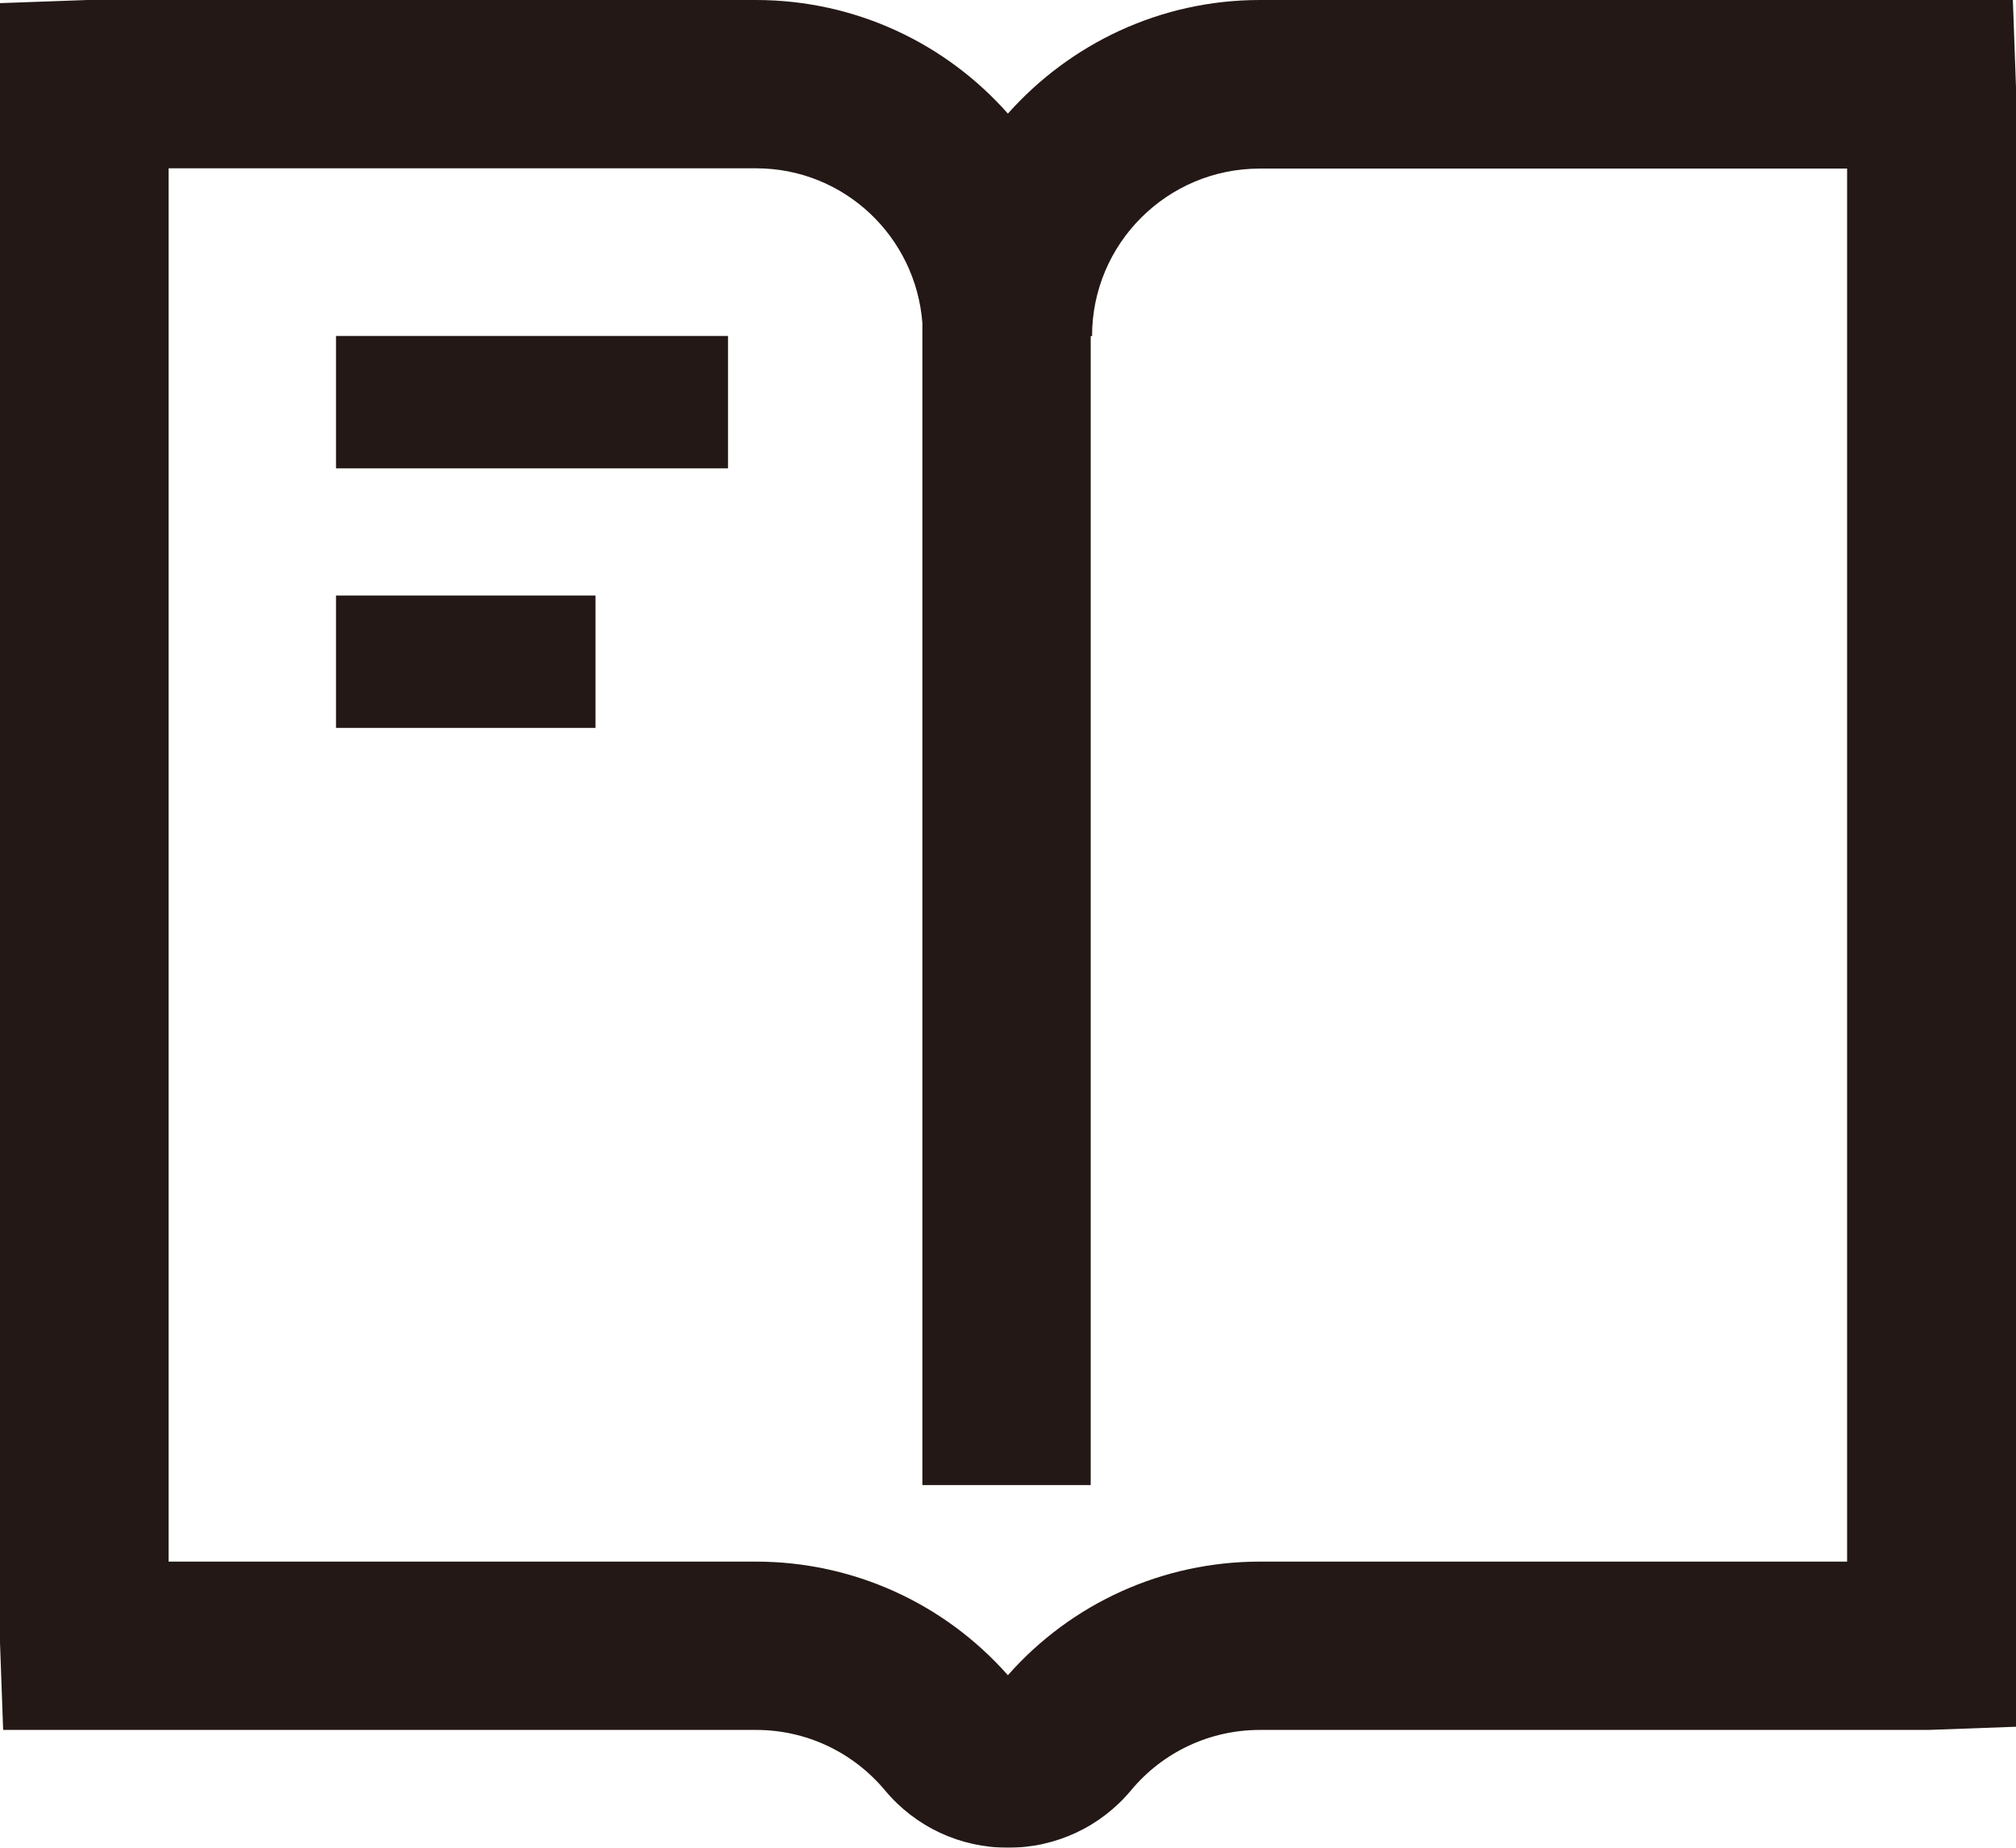 <?xml version="1.0" encoding="UTF-8"?>
<svg width="36px" height="33px" viewBox="0 0 36 33" version="1.1" xmlns="http://www.w3.org/2000/svg" xmlns:xlink="http://www.w3.org/1999/xlink">
    <title>2知识服务能力</title>
    <defs>
        <filter id="filter-1">
            <feColorMatrix in="SourceGraphic" type="matrix" values="0 0 0 0 0.078 0 0 0 0 0.482 0 0 0 0 0.82 0 0 0 1 0"></feColorMatrix>
        </filter>
    </defs>
    <g id="Page-1" stroke="none" stroke-width="1" fill="none" fill-rule="evenodd">
        <g id="2知识服务能力" transform="translate(-942, -882)" filter="url(#filter-1)">
            <g transform="translate(942, 882)">
                <path d="M6,6 L13,6 L13,8.364 L6,8.364 L6,6 Z M6,10.636 L10.634,10.636 L10.634,13 L6,13 L6,10.636 Z" id="形状" fill="#231815" fill-rule="nonzero"></path>
                <path d="M35.944,0 L22.498,0 C20.708,0 19.102,0.789 17.998,2.029 C16.898,0.784 15.287,0 13.497,0 L1.56,0 L0,0.056 L0,29.336 L0.056,30.896 L13.502,30.896 C14.394,30.896 15.231,31.29 15.804,31.976 C16.349,32.629 17.147,33 17.998,33 C18.853,33 19.651,32.629 20.196,31.976 C20.765,31.29 21.606,30.896 22.498,30.896 L34.44,30.896 L36,30.839 L36,1.559 L35.944,0 Z M32.989,27.89 L22.498,27.89 C20.769,27.89 19.139,28.627 17.998,29.919 C16.856,28.627 15.226,27.89 13.497,27.89 L3.011,27.89 L3.011,3.006 L13.502,3.006 C15.076,3.006 16.353,4.227 16.471,5.768 L16.471,26.523 L19.477,26.523 L19.477,6.003 L19.501,6.003 C19.501,4.349 20.845,3.011 22.494,3.011 L32.984,3.011 L32.984,27.89 L32.989,27.89 Z" id="形状" fill="#231815" fill-rule="nonzero"></path>
            </g>
        </g>
    </g>
</svg>